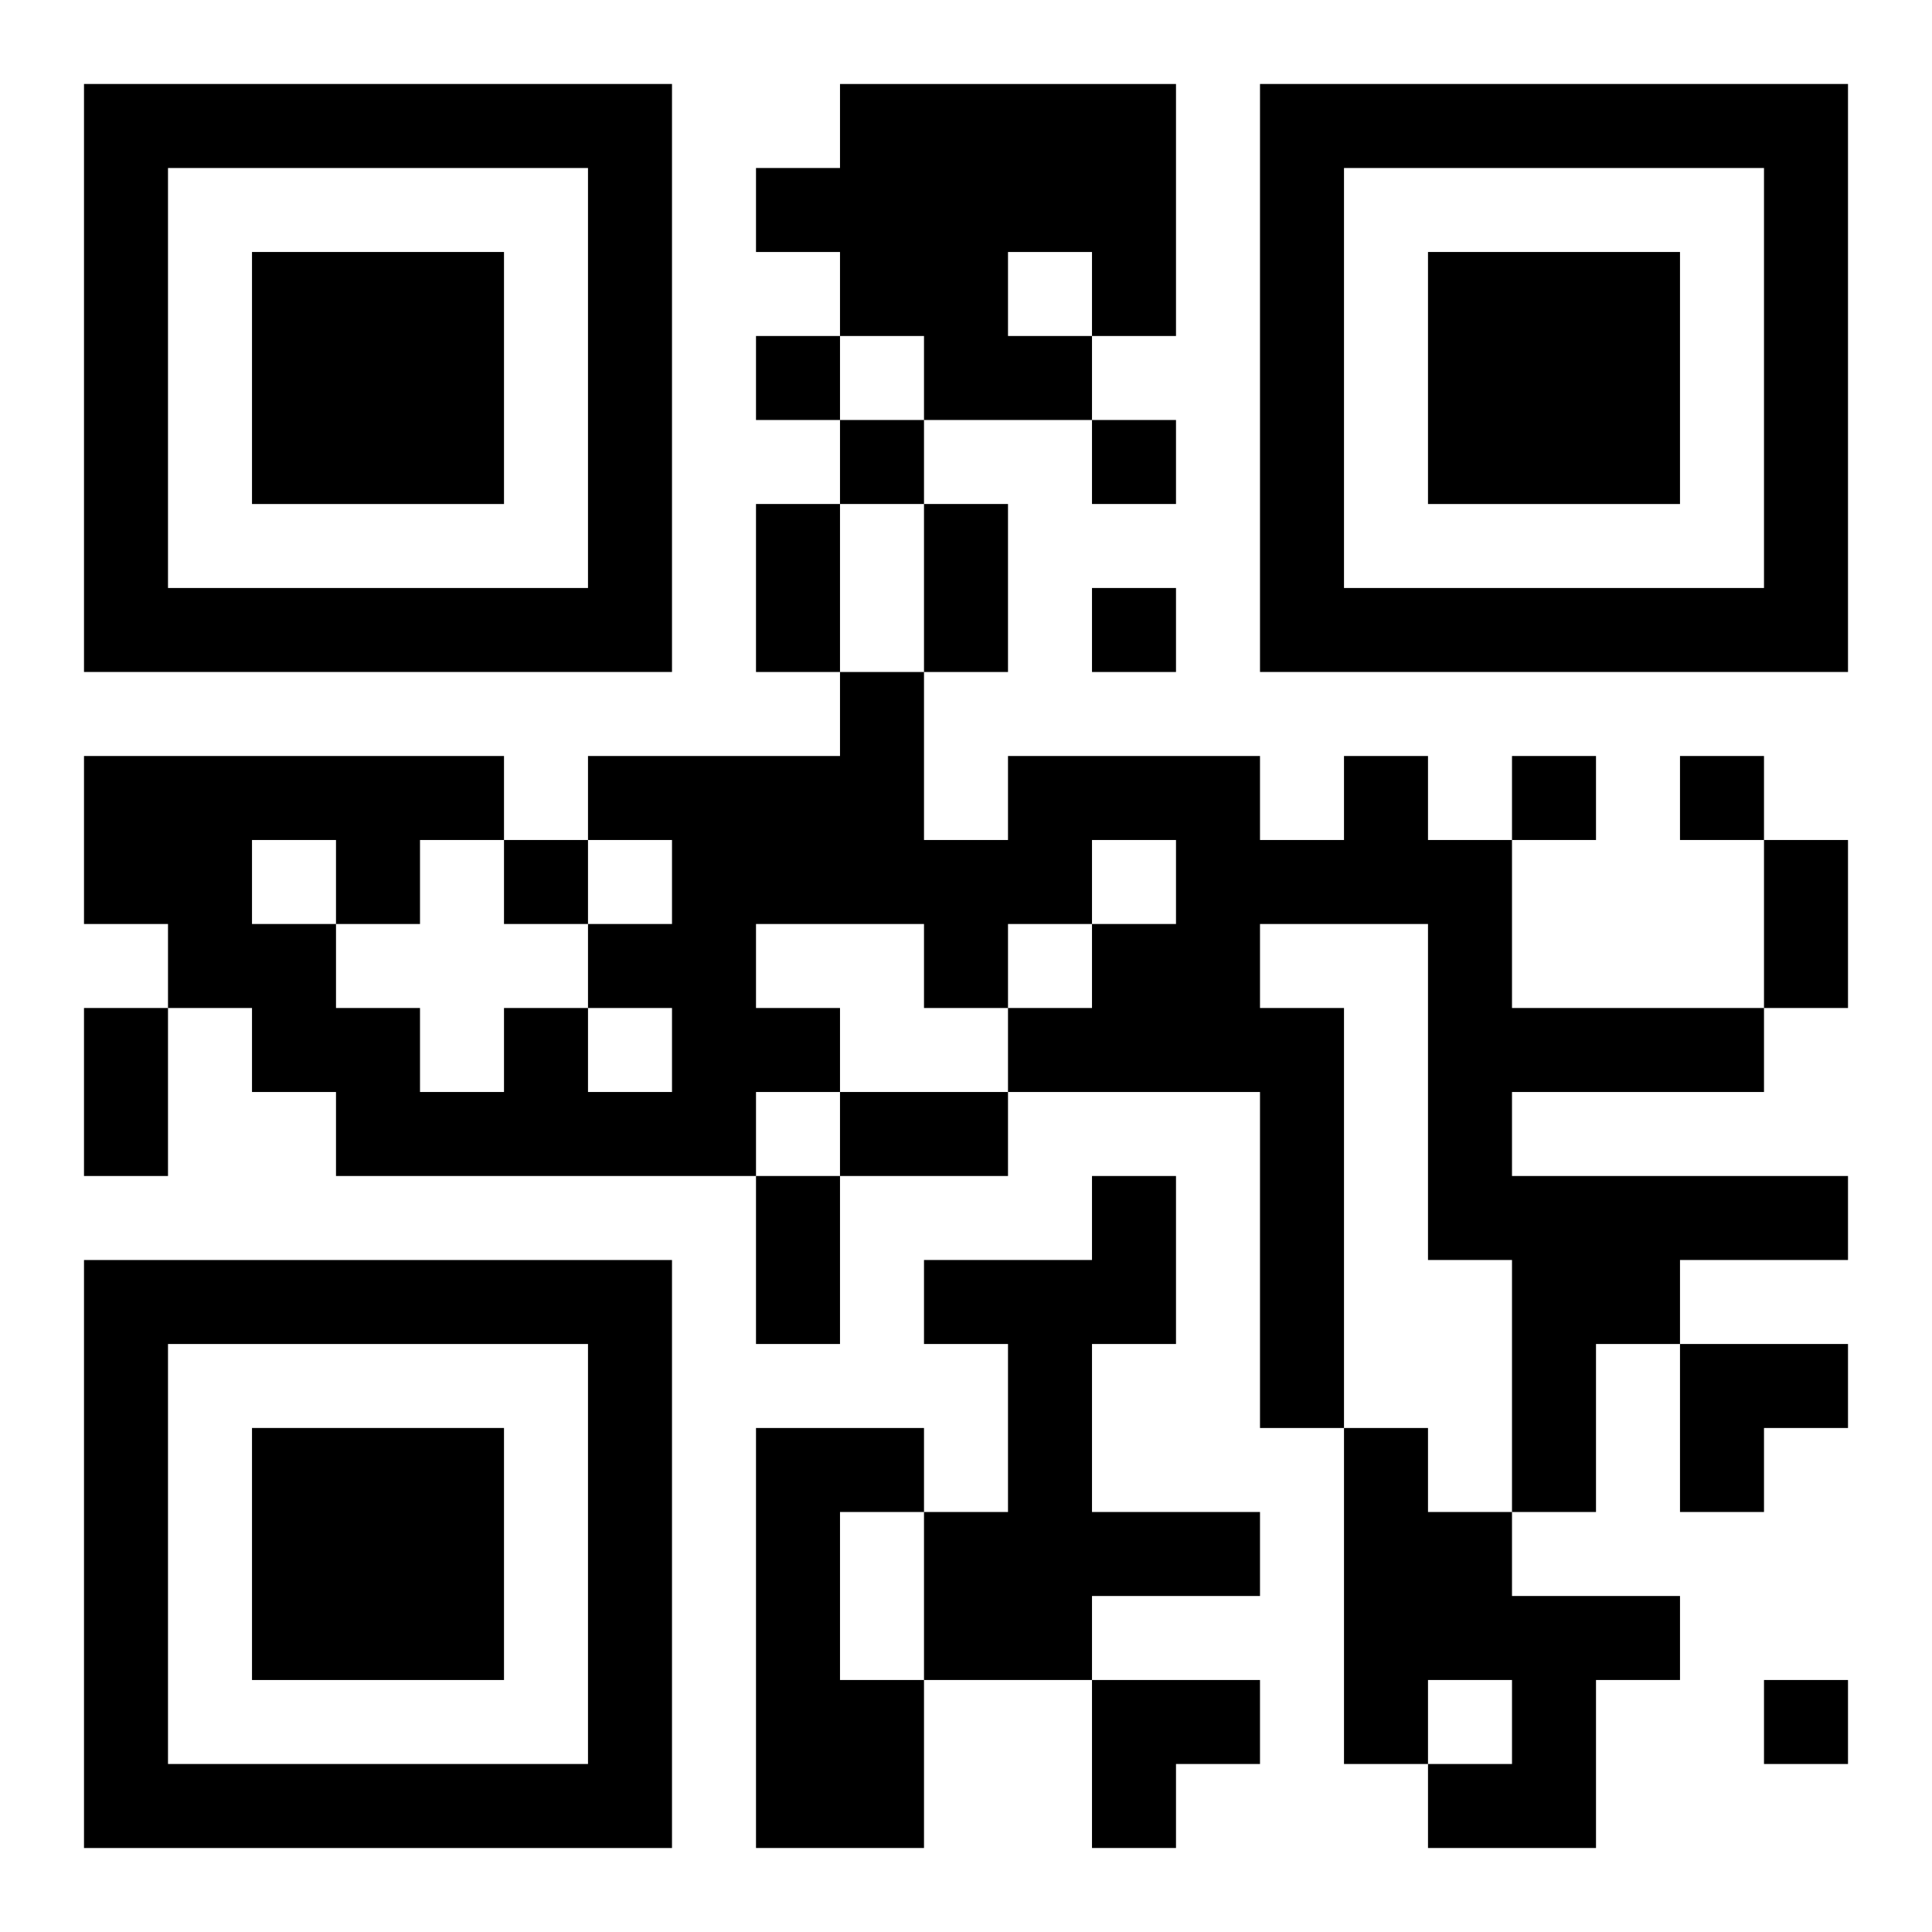 <?xml version="1.0" encoding="UTF-8"?>
<svg width="250" height="250" baseProfile="full" version="1.1" viewBox="-1 -1 23 23" xmlns="http://www.w3.org/2000/svg" xmlns:xlink="http://www.w3.org/1999/xlink"><symbol id="a"><path d="m0 7v7h7v-7h-7zm1 1h5v5h-5v-5zm1 1v3h3v-3h-3z"/></symbol><use y="-7" xlink:href="#a"/><use y="7" xlink:href="#a"/><use x="14" y="-7" xlink:href="#a"/><path d="m9 0h4v3h-1v1h-2v-1h-1v-1h-1v-1h1v-1m2 2v1h1v-1h-1m4 6h1v1h1v2h3v1h-3v1h4v1h-2v1h-1v2h-1v-3h-1v-4h-2v1h1v5h-1v-4h-3v-1h1v-1h1v-1h-1v1h-1v1h-1v-1h-2v1h1v1h-1v1h-5v-1h-1v-1h-1v-1h-1v-2h5v1h-1v1h-1v1h1v1h1v-1h1v1h1v-1h-1v-1h1v-1h-1v-1h3v-1h1v2h1v-1h3v1h1v-1m-13 1v1h1v-1h-1m10 4h1v2h-1v2h2v1h-2v1h-2v-2h1v-2h-1v-1h2v-1m-4 3h2v1h-1v2h1v2h-2v-5m7 0h1v1h1v1h2v1h-1v2h-2v-1h1v-1h-1v1h-1v-4m-7-13v1h1v-1h-1m1 1v1h1v-1h-1m3 0v1h1v-1h-1m0 2v1h1v-1h-1m5 2v1h1v-1h-1m2 0v1h1v-1h-1m-14 1v1h1v-1h-1m15 10v1h1v-1h-1m-12-14h1v2h-1v-2m2 0h1v2h-1v-2m10 4h1v2h-1v-2m-20 2h1v2h-1v-2m9 1h2v1h-2v-1m-1 1h1v2h-1v-2m11 2h2v1h-1v1h-1zm-7 4h2v1h-1v1h-1z"/></svg>

